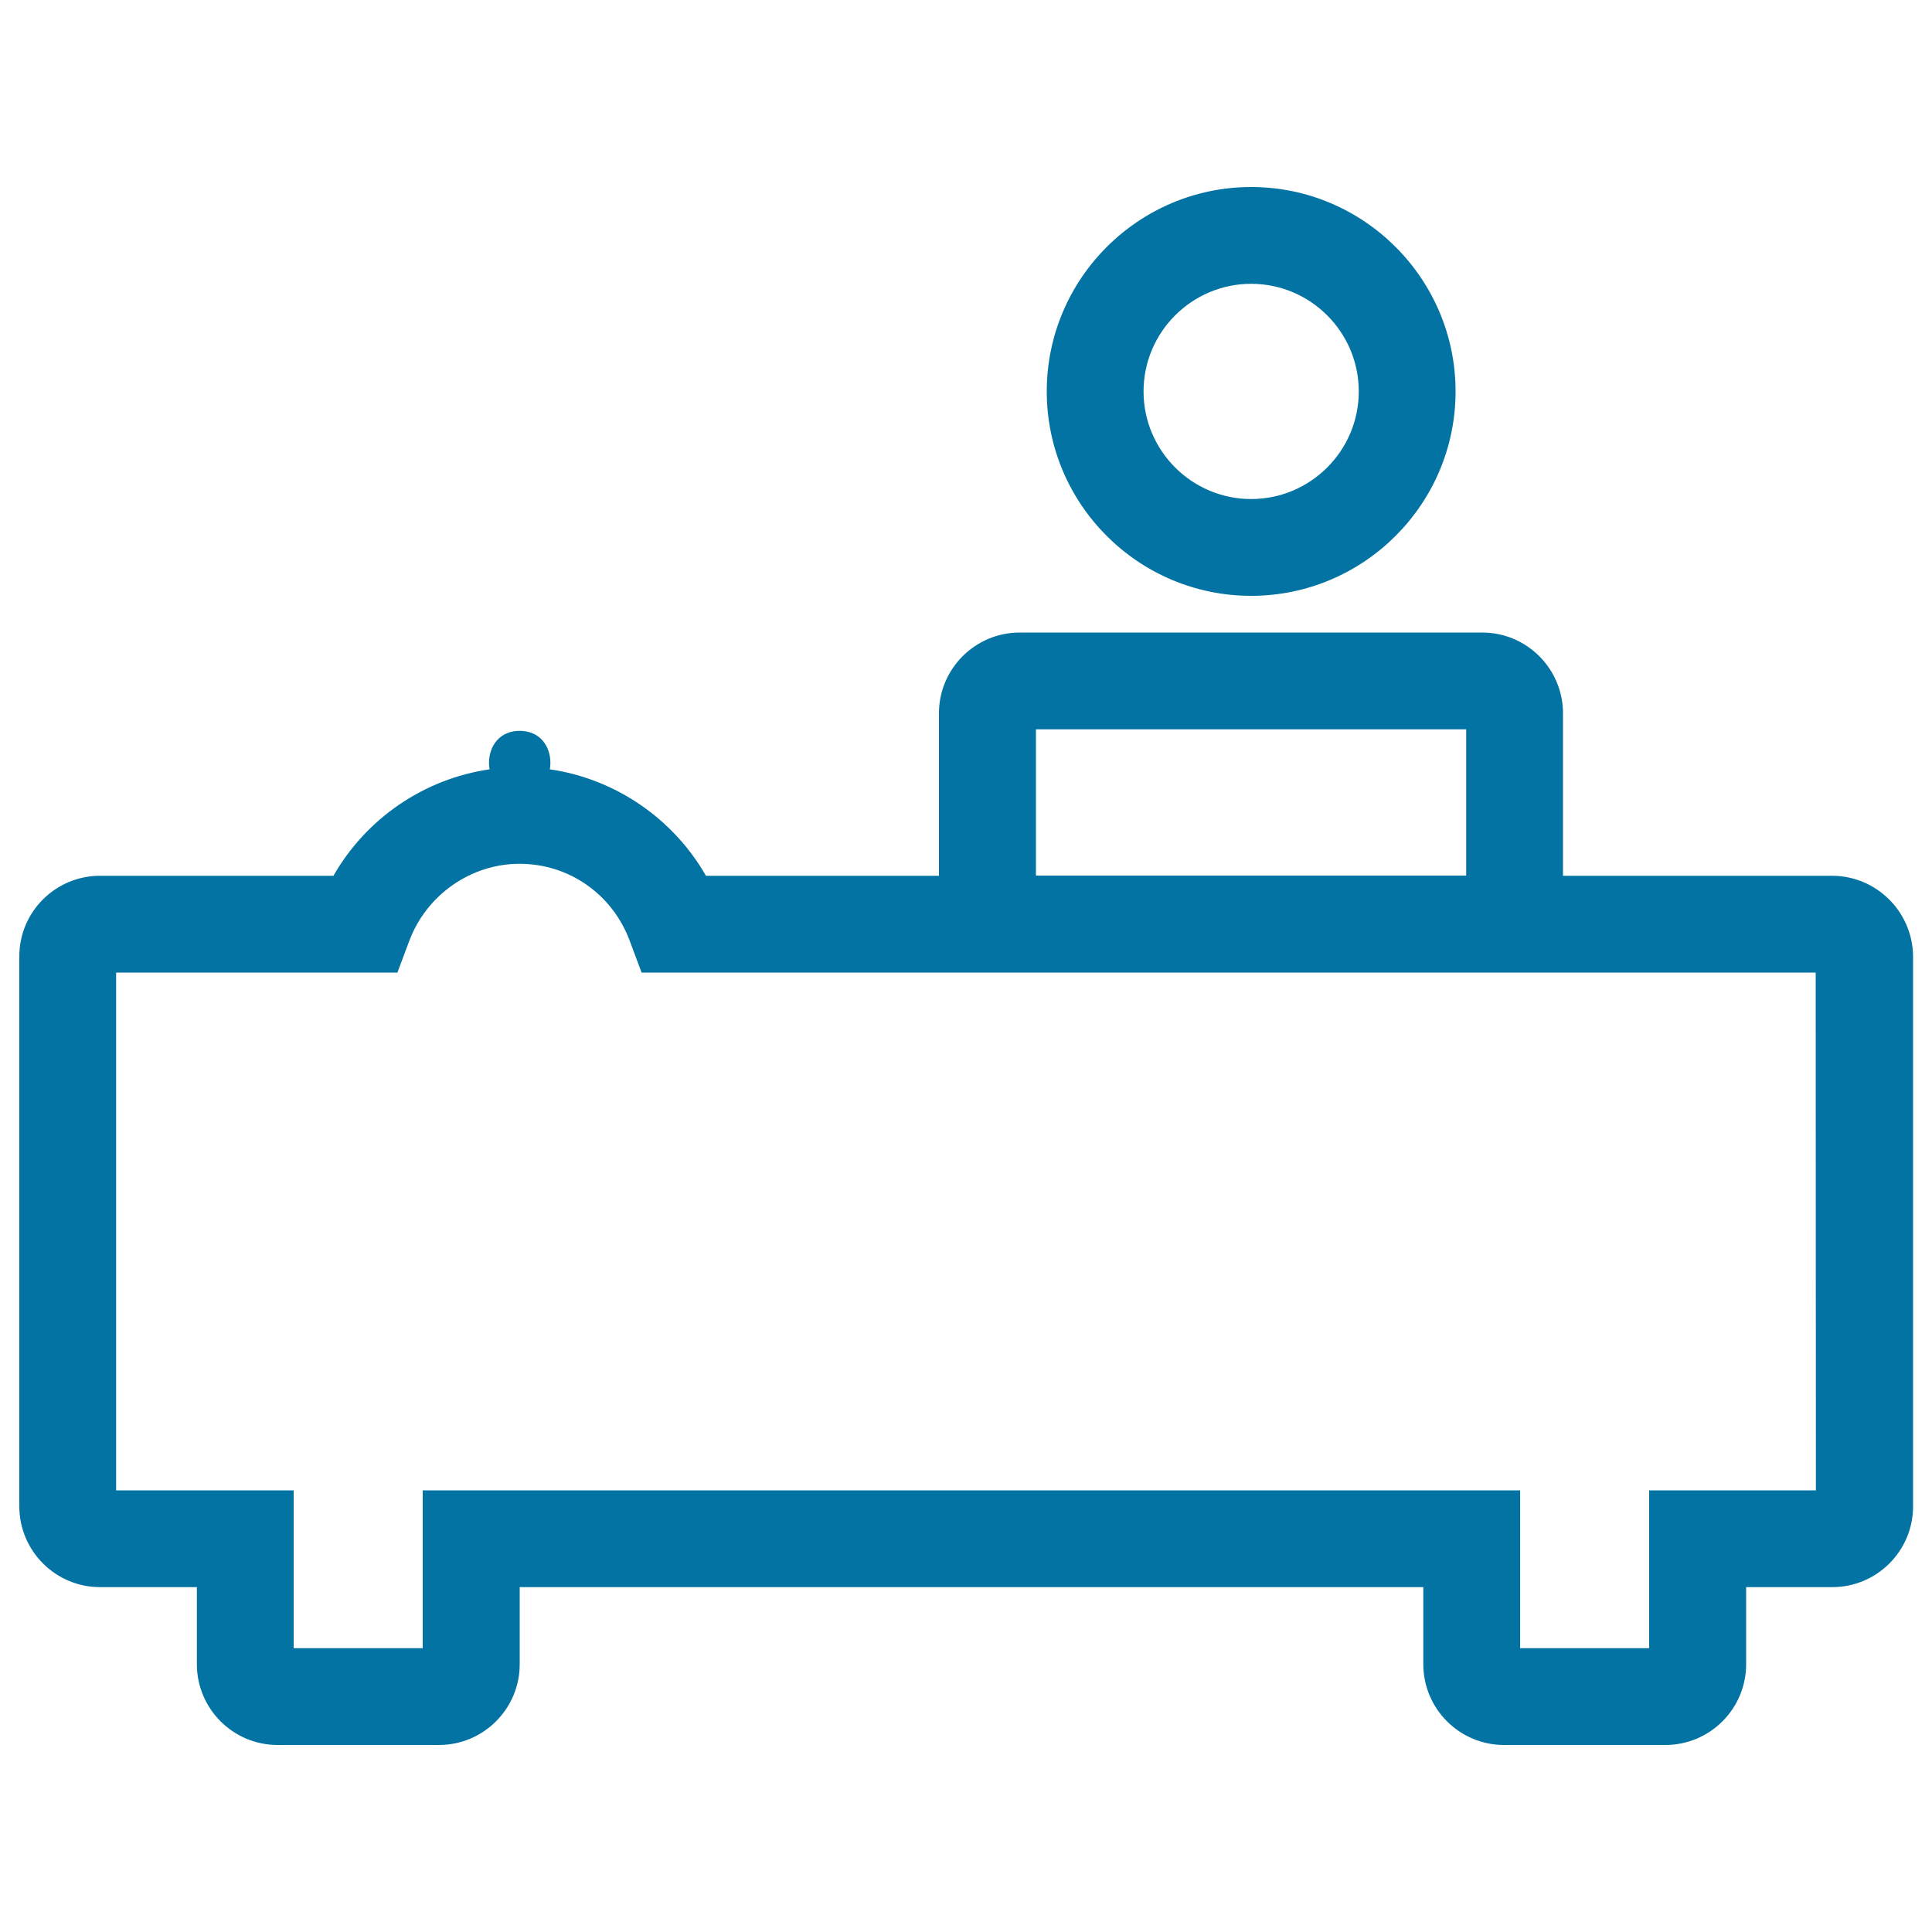 <svg xmlns="http://www.w3.org/2000/svg" viewBox="0 0 1000 1000" style="fill:#0273a2">
<title>Hotel Reception Outline SVG icon</title>
<g><g><path d="M948.2,453.3H809v-84.1c0-23-18.7-41.8-41.8-41.8H527.8c-23,0-41.8,18.7-41.8,41.8v84.1H365.4c-17-29.7-47-50.2-80.8-55.1c1.6-9.3-3.4-19.9-15.6-19.9c-12.2,0-17.2,10.6-15.6,19.9c-33.8,4.9-63.8,25.3-80.8,55.1H51.8C28.7,453.3,10,472,10,495v284.7c0,23,18.7,41.8,41.8,41.8h50.1v39.9c0,23,18.7,41.8,41.8,41.8h83.5c23,0,41.8-18.7,41.8-41.8v-39.9h467.7v39.9c0,23,18.7,41.8,41.8,41.8h83.5c23,0,41.8-18.7,41.8-41.8v-39.9h44.6c23,0,41.8-18.7,41.8-41.8V495C990,472,971.3,453.3,948.2,453.3z M939.9,771.4h-86.3v81.7h-66.8v-81.7h-568v81.7H152v-81.7H60.1v-268h145.6l6.1-16.3c8.9-23.9,31.9-40,57.1-40c25.6,0,48.1,15.7,57.1,40l6.1,16.3h153.9h50.1h222.7H809h130.8L939.9,771.4L939.9,771.4z M536.2,377.5h222.7v75.7H536.2V377.5z"/><path d="M647.6,308.4c58.3,0,105.8-47.5,105.8-105.8c0-58.3-47.5-105.8-105.8-105.8c-58.3,0-105.8,47.5-105.8,105.8C541.8,260.9,589.2,308.4,647.6,308.4z M647.6,146.9c30.7,0,55.7,25,55.7,55.7c0,30.7-25,55.7-55.7,55.7c-30.7,0-55.7-25-55.7-55.7C591.9,171.9,616.9,146.9,647.6,146.9z"/></g></g>
</svg>